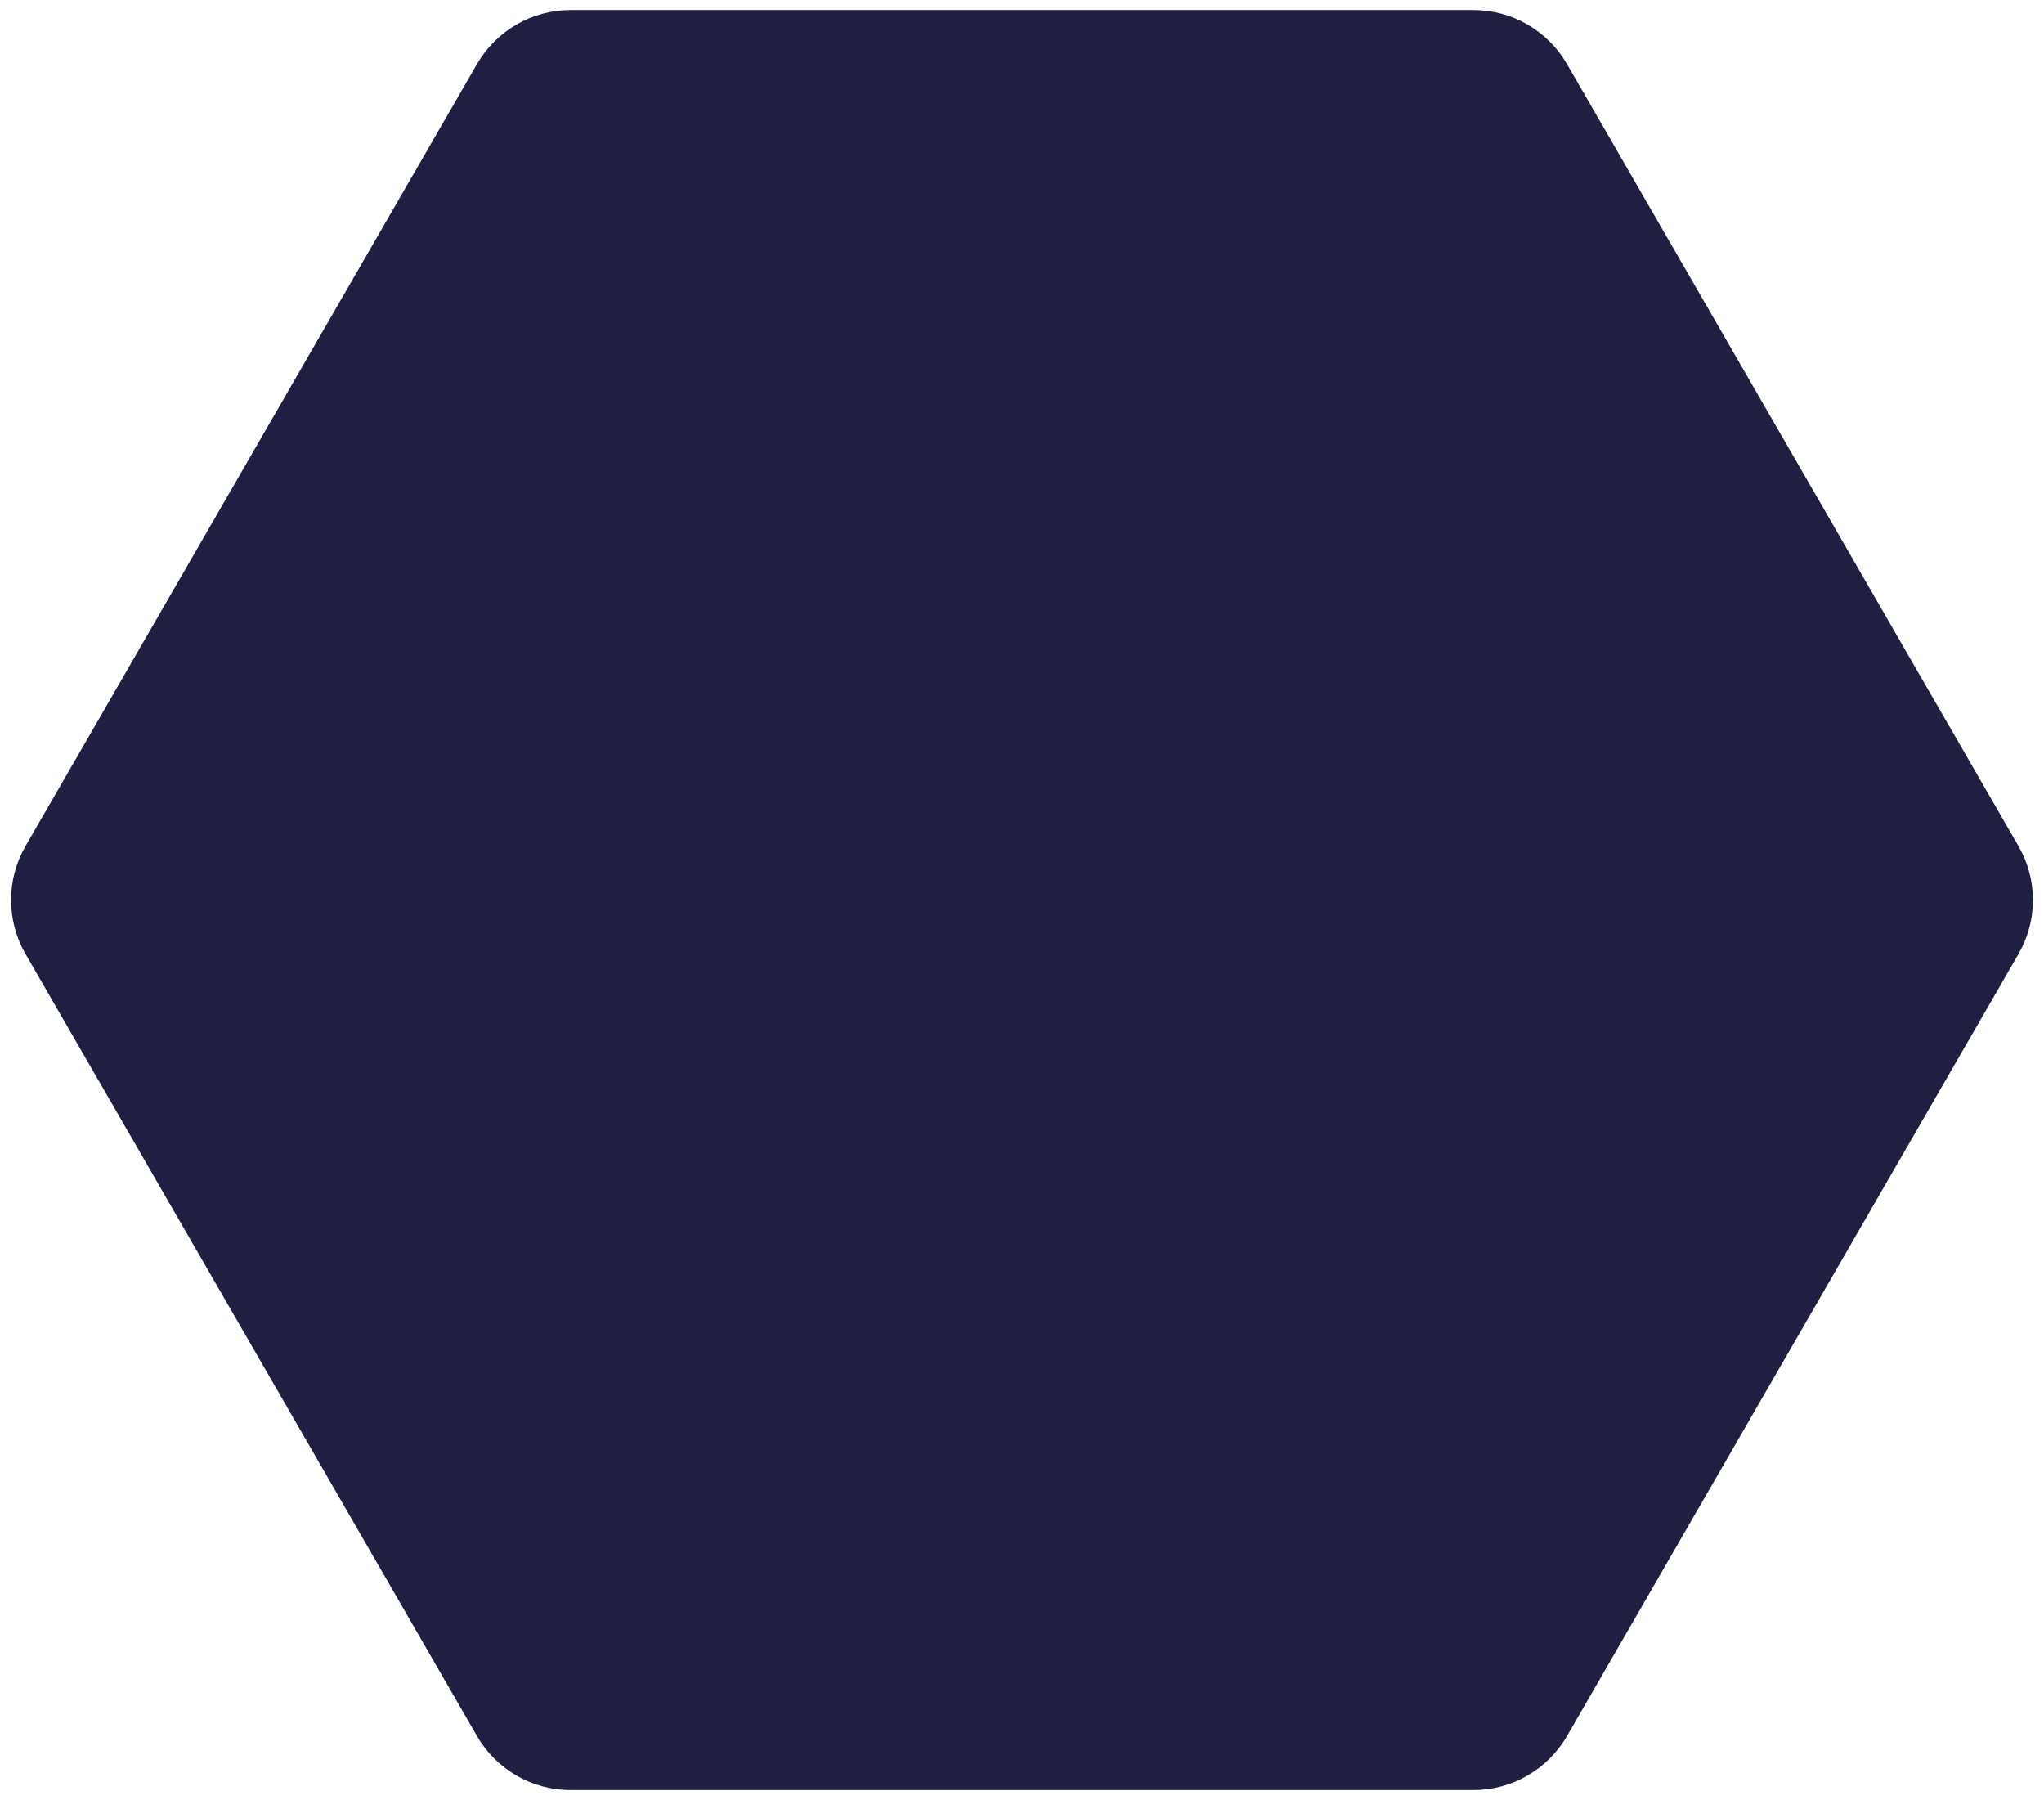 <?xml version="1.0" encoding="utf-8"?>
<!-- Generator: Adobe Illustrator 25.0.0, SVG Export Plug-In . SVG Version: 6.00 Build 0)  -->
<svg xmlns="http://www.w3.org/2000/svg" xmlns:xlink="http://www.w3.org/1999/xlink" version="1.1" id="Layer_1" x="0px" y="0px" viewBox="0 0 920 810" style="enable-background:new 0 0 920 810;" xml:space="preserve" width="920" height="810">
<style type="text/css">
	.st0{clip-path:url(#SVGID_2_);fill:#1F2041;}
</style>
<g>
	<defs>
		<rect id="SVGID_1_" x="5" y="4.5" width="909.9" height="801.1"/>
	</defs>
	<clipPath id="SVGID_2_">
		<use xlink:href="#SVGID_1_" style="overflow:visible;"/>
	</clipPath>
	<path class="st0" d="M256.8,805.5h406.4c17.4,0,33.4-9.3,42.1-24.3l203.2-351.9c8.7-15,8.7-33.6,0-48.6L705.3,28.8   c-8.7-15-24.7-24.3-42.1-24.3H256.8c-17.4,0-33.4,9.3-42.1,24.3L11.5,380.7c-8.7,15-8.7,33.6,0,48.6l203.2,351.9   C223.4,796.3,239.5,805.5,256.8,805.5"/>
</g>
</svg>
